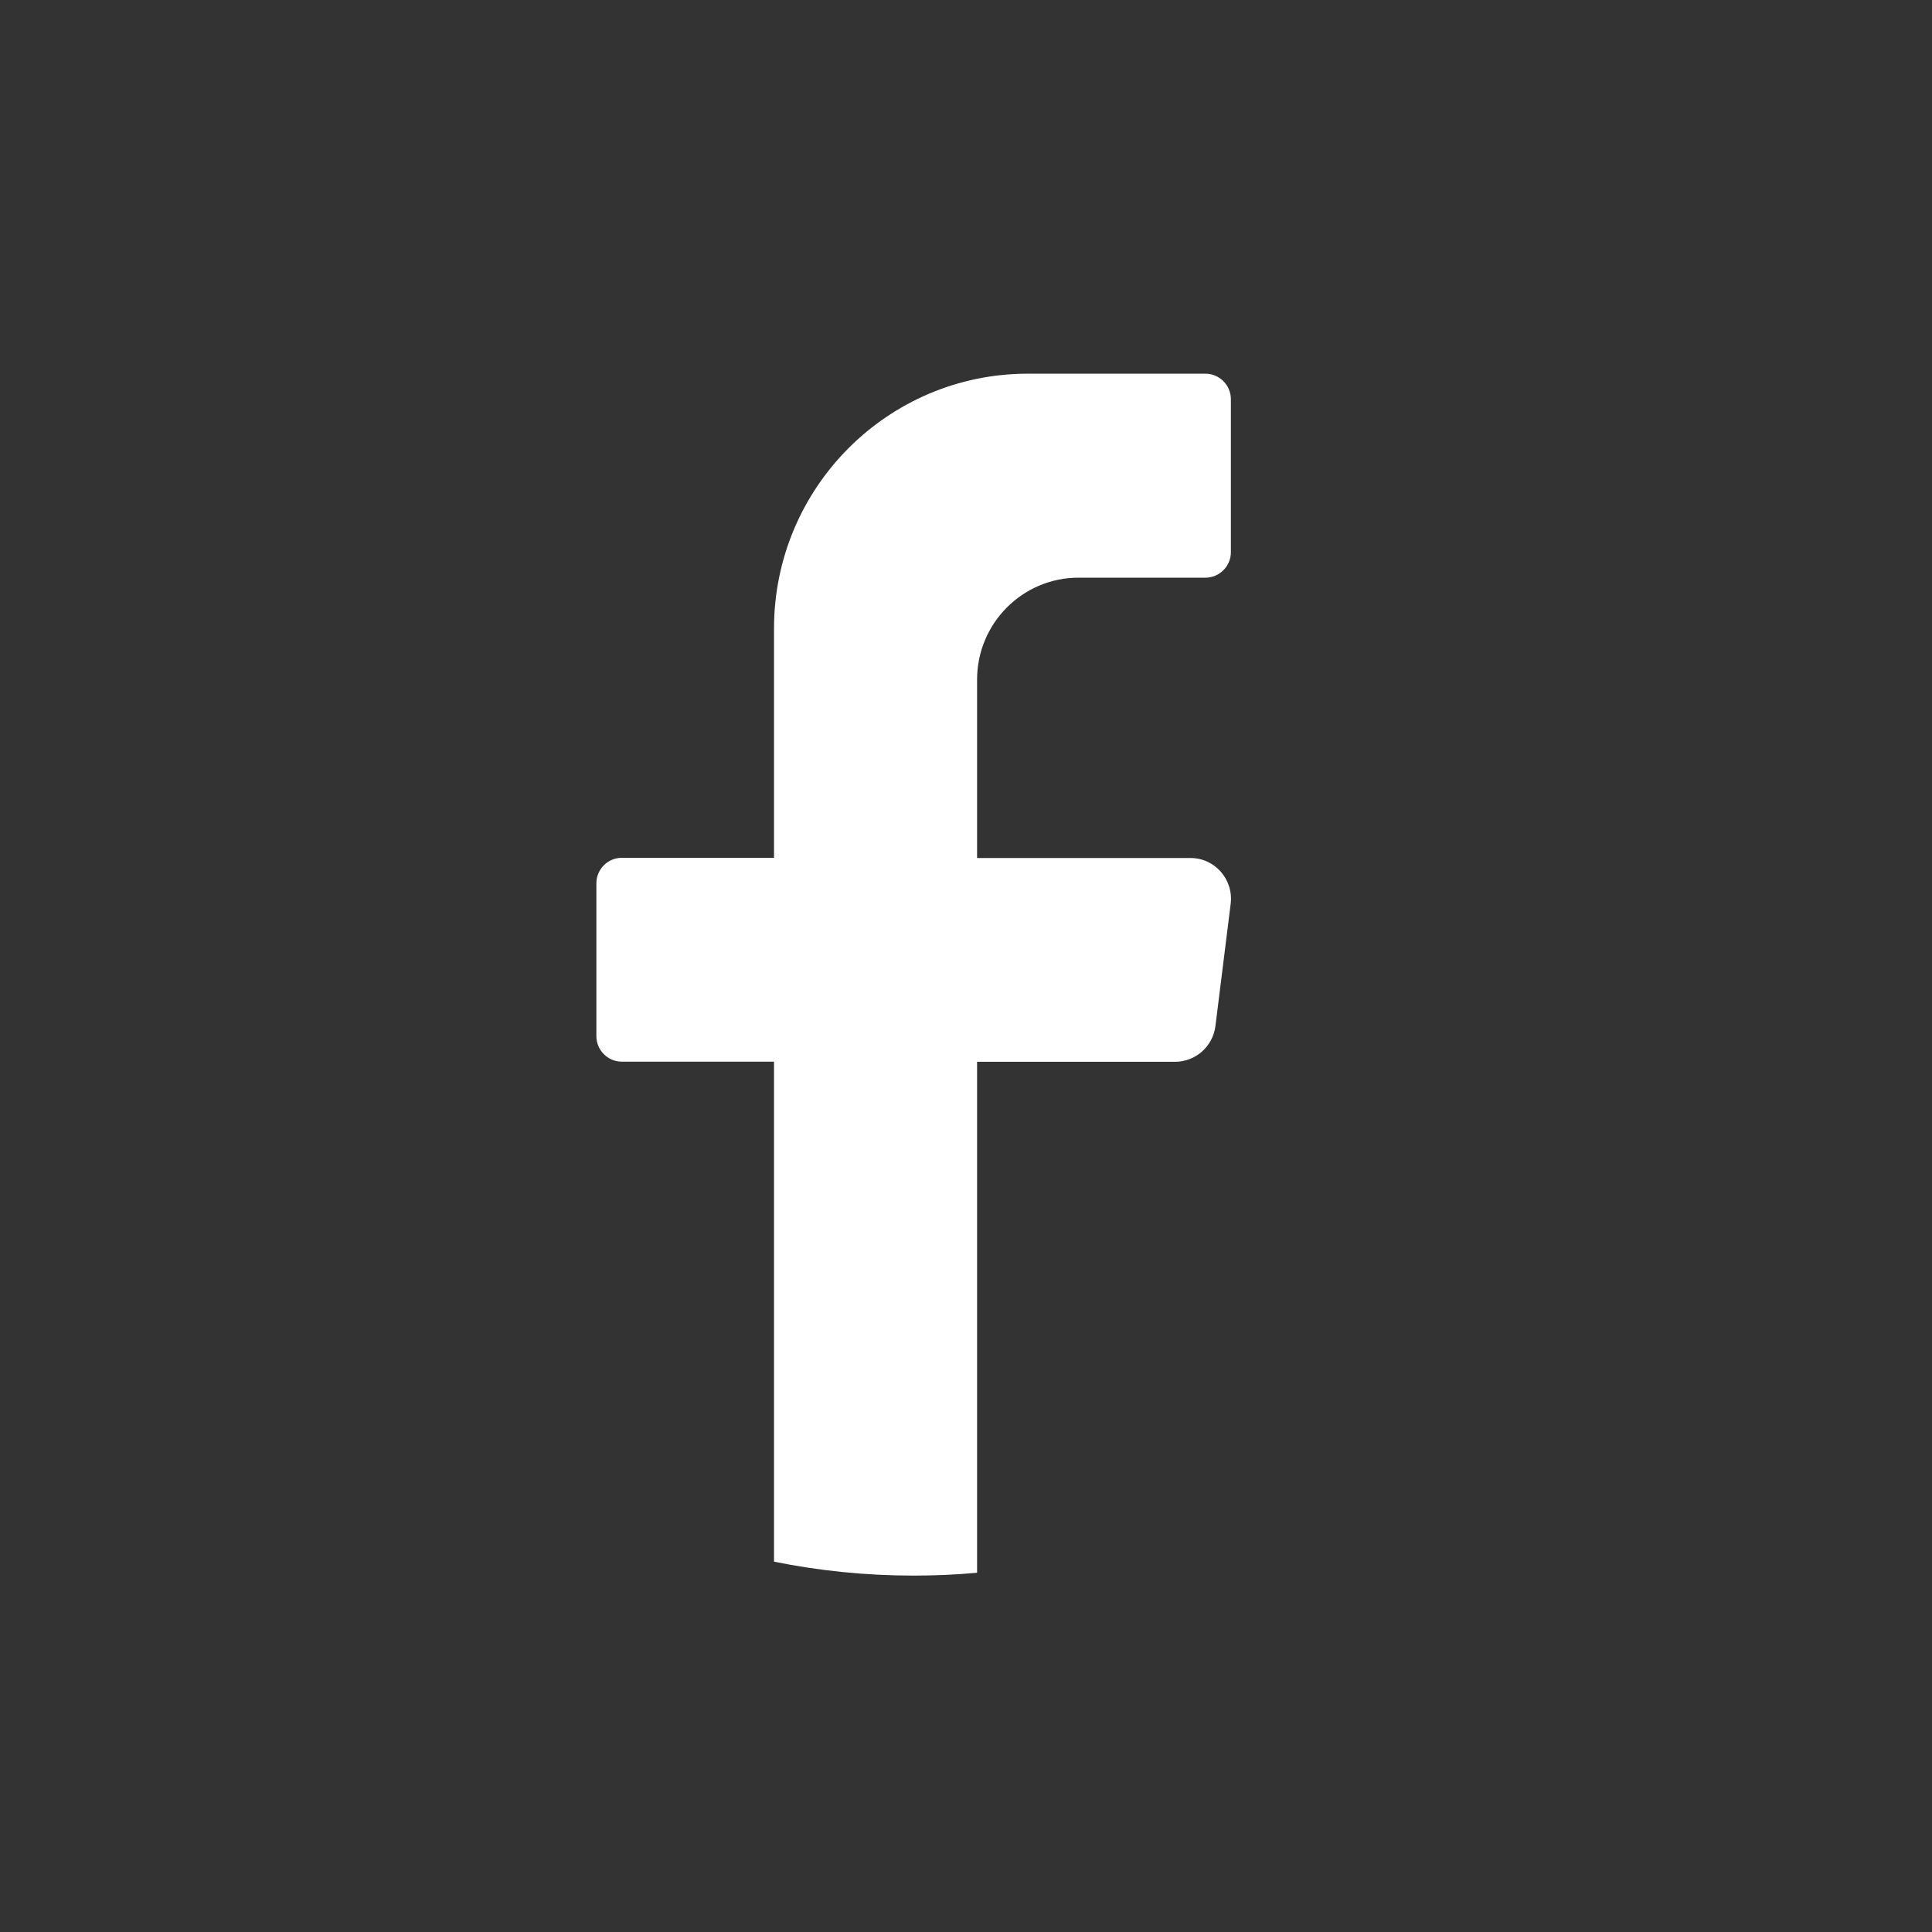 <svg xml:space="preserve" style="enable-background:new 0 0 190 190;" viewBox="0 0 190 190" y="0px" x="0px" xmlns:xlink="http://www.w3.org/1999/xlink" xmlns="http://www.w3.org/2000/svg" id="Layer_1" version="1.1">
<rect x="0" y="0" width="190" height="190" fill="#333333" stroke="none"/>
<style type="text/css">
	.st0{fill:#FFFFFF;}
</style>
<g>
	<path d="M121.03,88.88l-1.5,12.02c-0.25,2.01-1.95,3.52-3.97,3.52H96.09v50.25c-2.06,0.19-4.13,0.28-6.24,0.28
		c-4.7,0-9.29-0.47-13.73-1.37v-49.17H61.15c-1.37,0-2.5-1.13-2.5-2.51V86.87c0-1.38,1.12-2.51,2.5-2.51h14.97V61.81
		c0-13.84,11.18-25.06,24.96-25.06h17.47c1.37,0,2.5,1.13,2.5,2.51v15.04c0,1.38-1.12,2.51-2.5,2.51h-12.48
		c-5.51,0-9.98,4.49-9.98,10.03v17.54h20.96C119.46,84.36,121.32,86.48,121.03,88.88z" class="st0"></path>
</g>
</svg>

